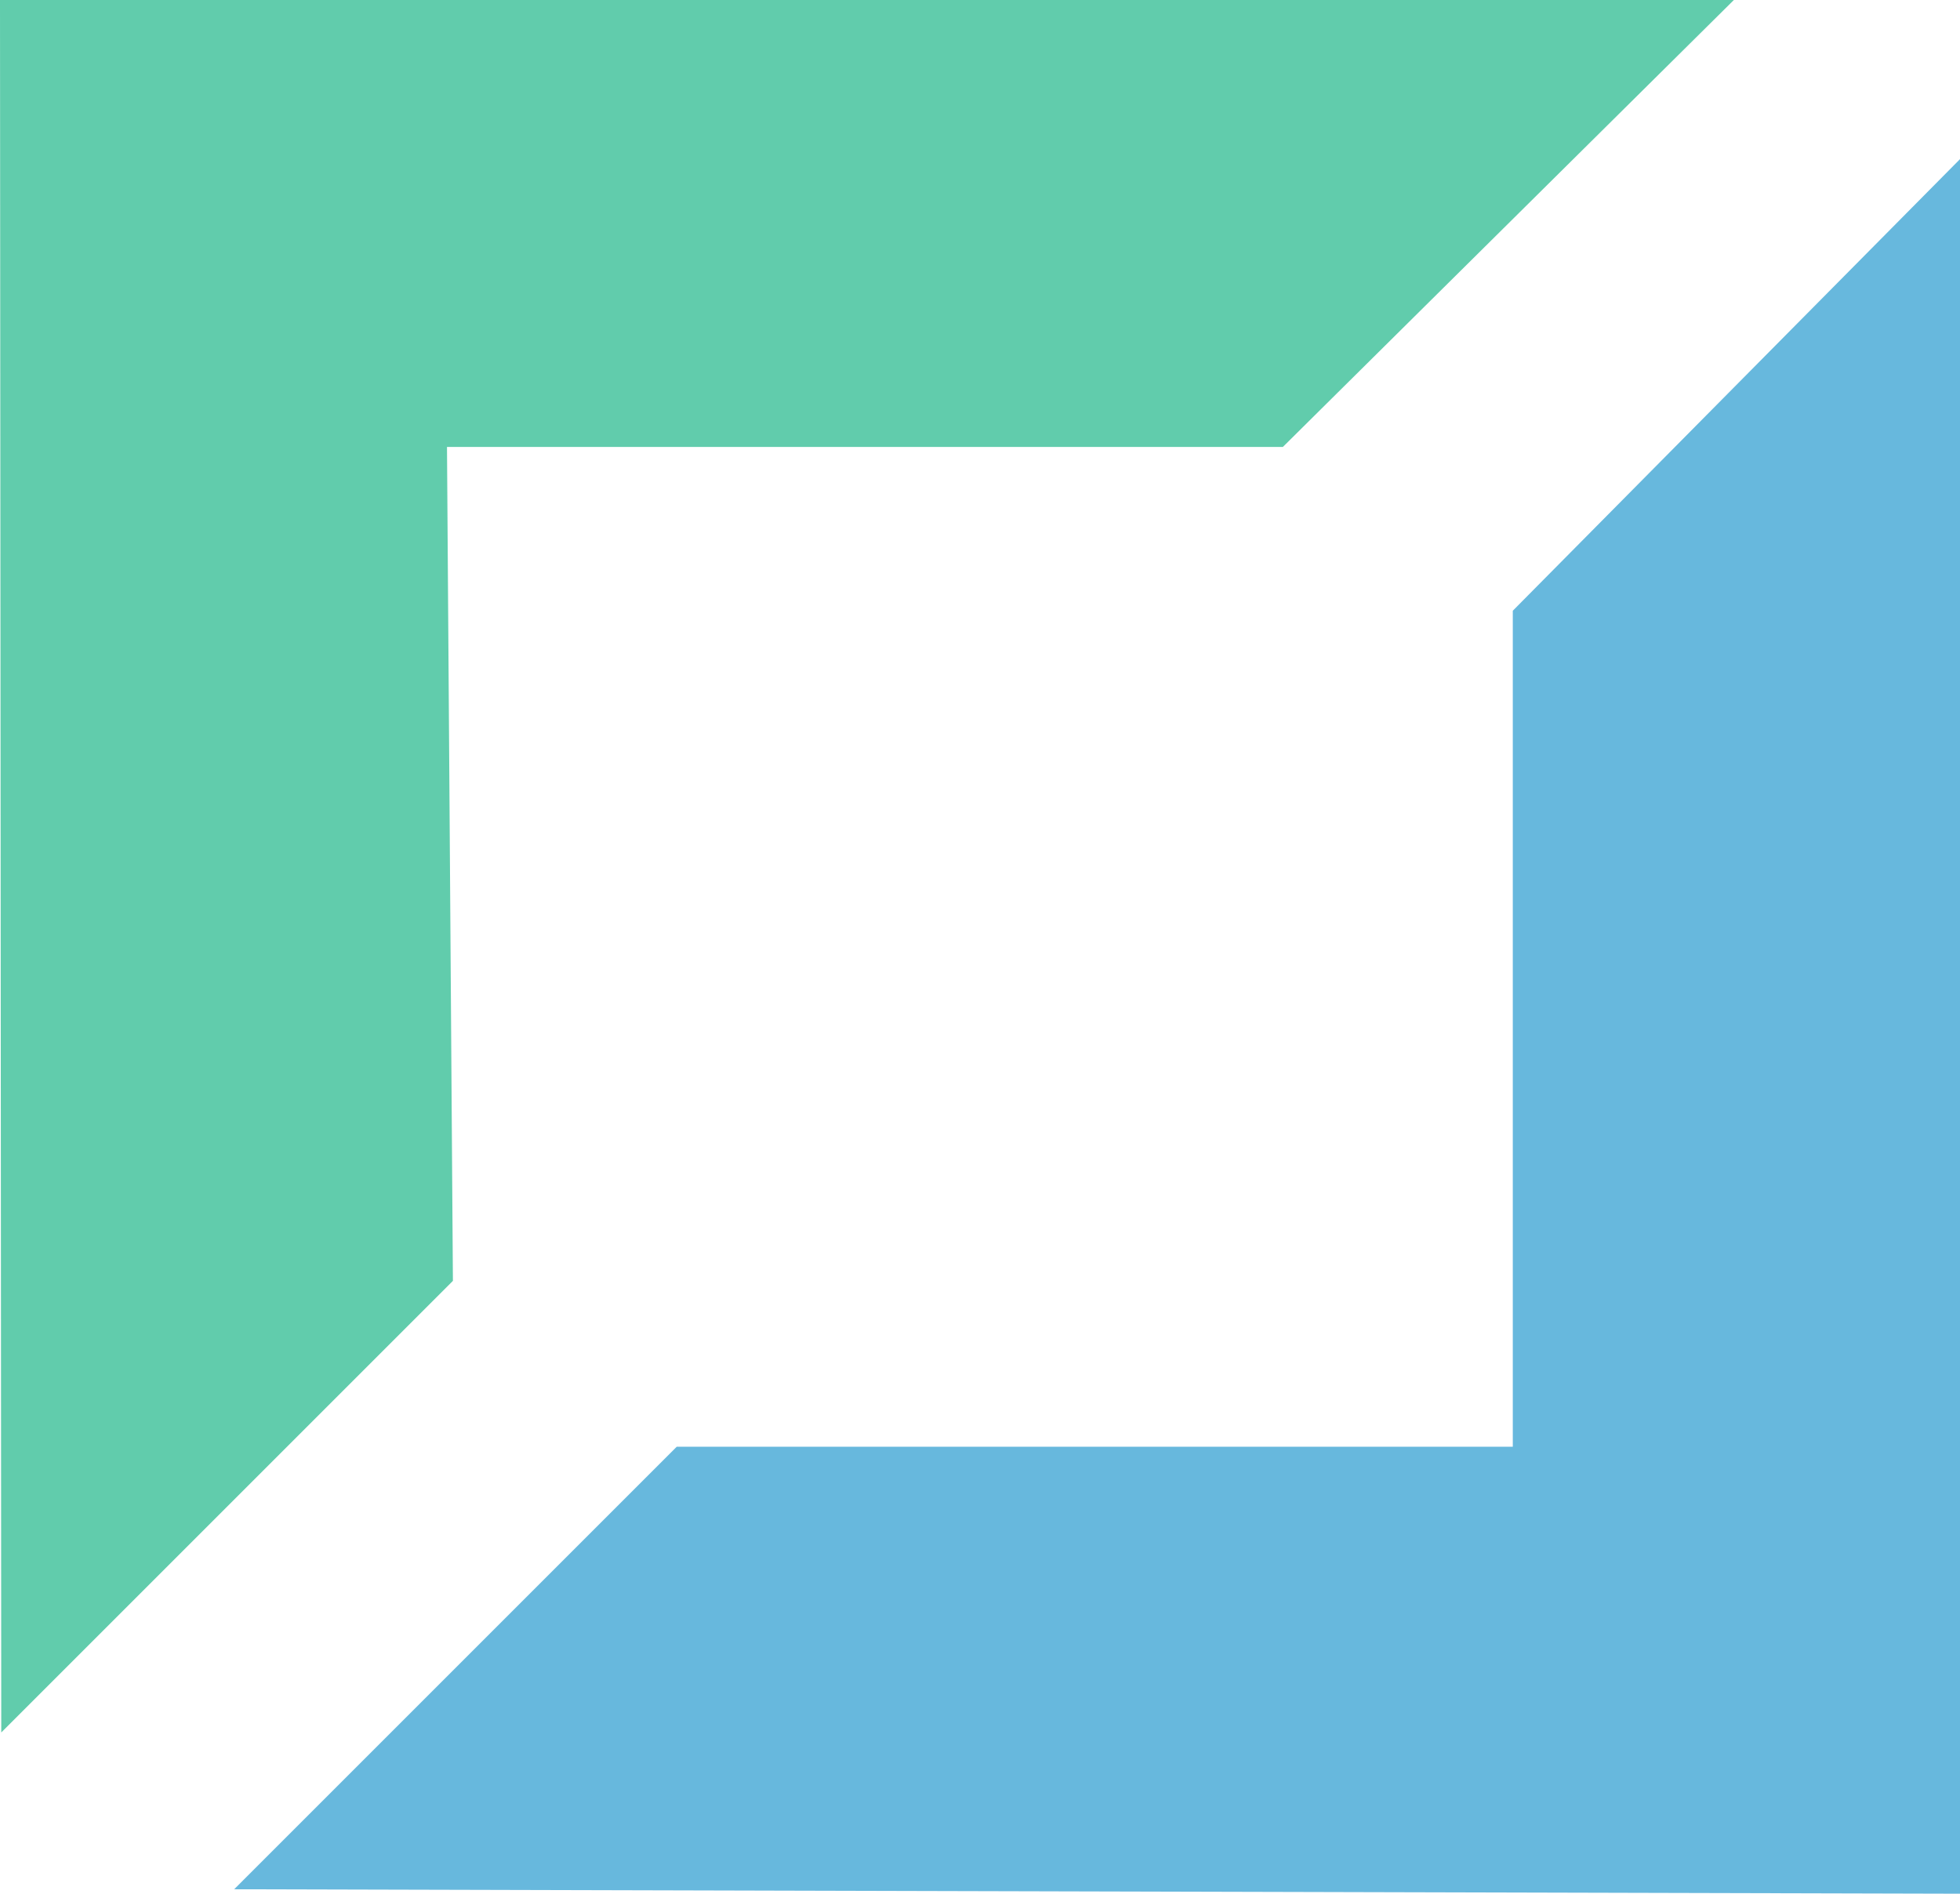 <svg xmlns:inkscape="http://www.inkscape.org/namespaces/inkscape" xmlns:sodipodi="http://sodipodi.sourceforge.net/DTD/sodipodi-0.dtd" xmlns="http://www.w3.org/2000/svg" xmlns:svg="http://www.w3.org/2000/svg" xmlns:rdf="http://www.w3.org/1999/02/22-rdf-syntax-ns#" xmlns:cc="http://creativecommons.org/ns#" xmlns:dc="http://purl.org/dc/elements/1.1/" width="9.274mm" height="8.961mm" viewBox="0 0 9.274 8.961" id="svg8" inkscape:version="1.3.2 (091e20e, 2023-11-25, custom)" sodipodi:docname="logo-sv-neu-f.svg"><defs id="defs2"></defs><g inkscape:label="Ebene 1" inkscape:groupmode="layer" id="layer1" transform="translate(-113.141,-247.792)"><g id="g1"><path id="path4" d="m 113.141,247.792 h 8.204 l -2.134,2.115 h -3.955 l 0.028,3.946 -2.137,2.137 -0.006,-8.198" style="fill:#61ccac;fill-opacity:1;fill-rule:evenodd;stroke:none;stroke-width:0.005"></path><path id="path5" d="m 122.415,248.545 v 8.208 l -8.166,-0.021 2.094,-2.094 h 3.956 v -3.956 l 2.116,-2.137" style="fill:#67b8dd;fill-opacity:1;fill-rule:evenodd;stroke:none;stroke-width:0.005"></path></g></g></svg>